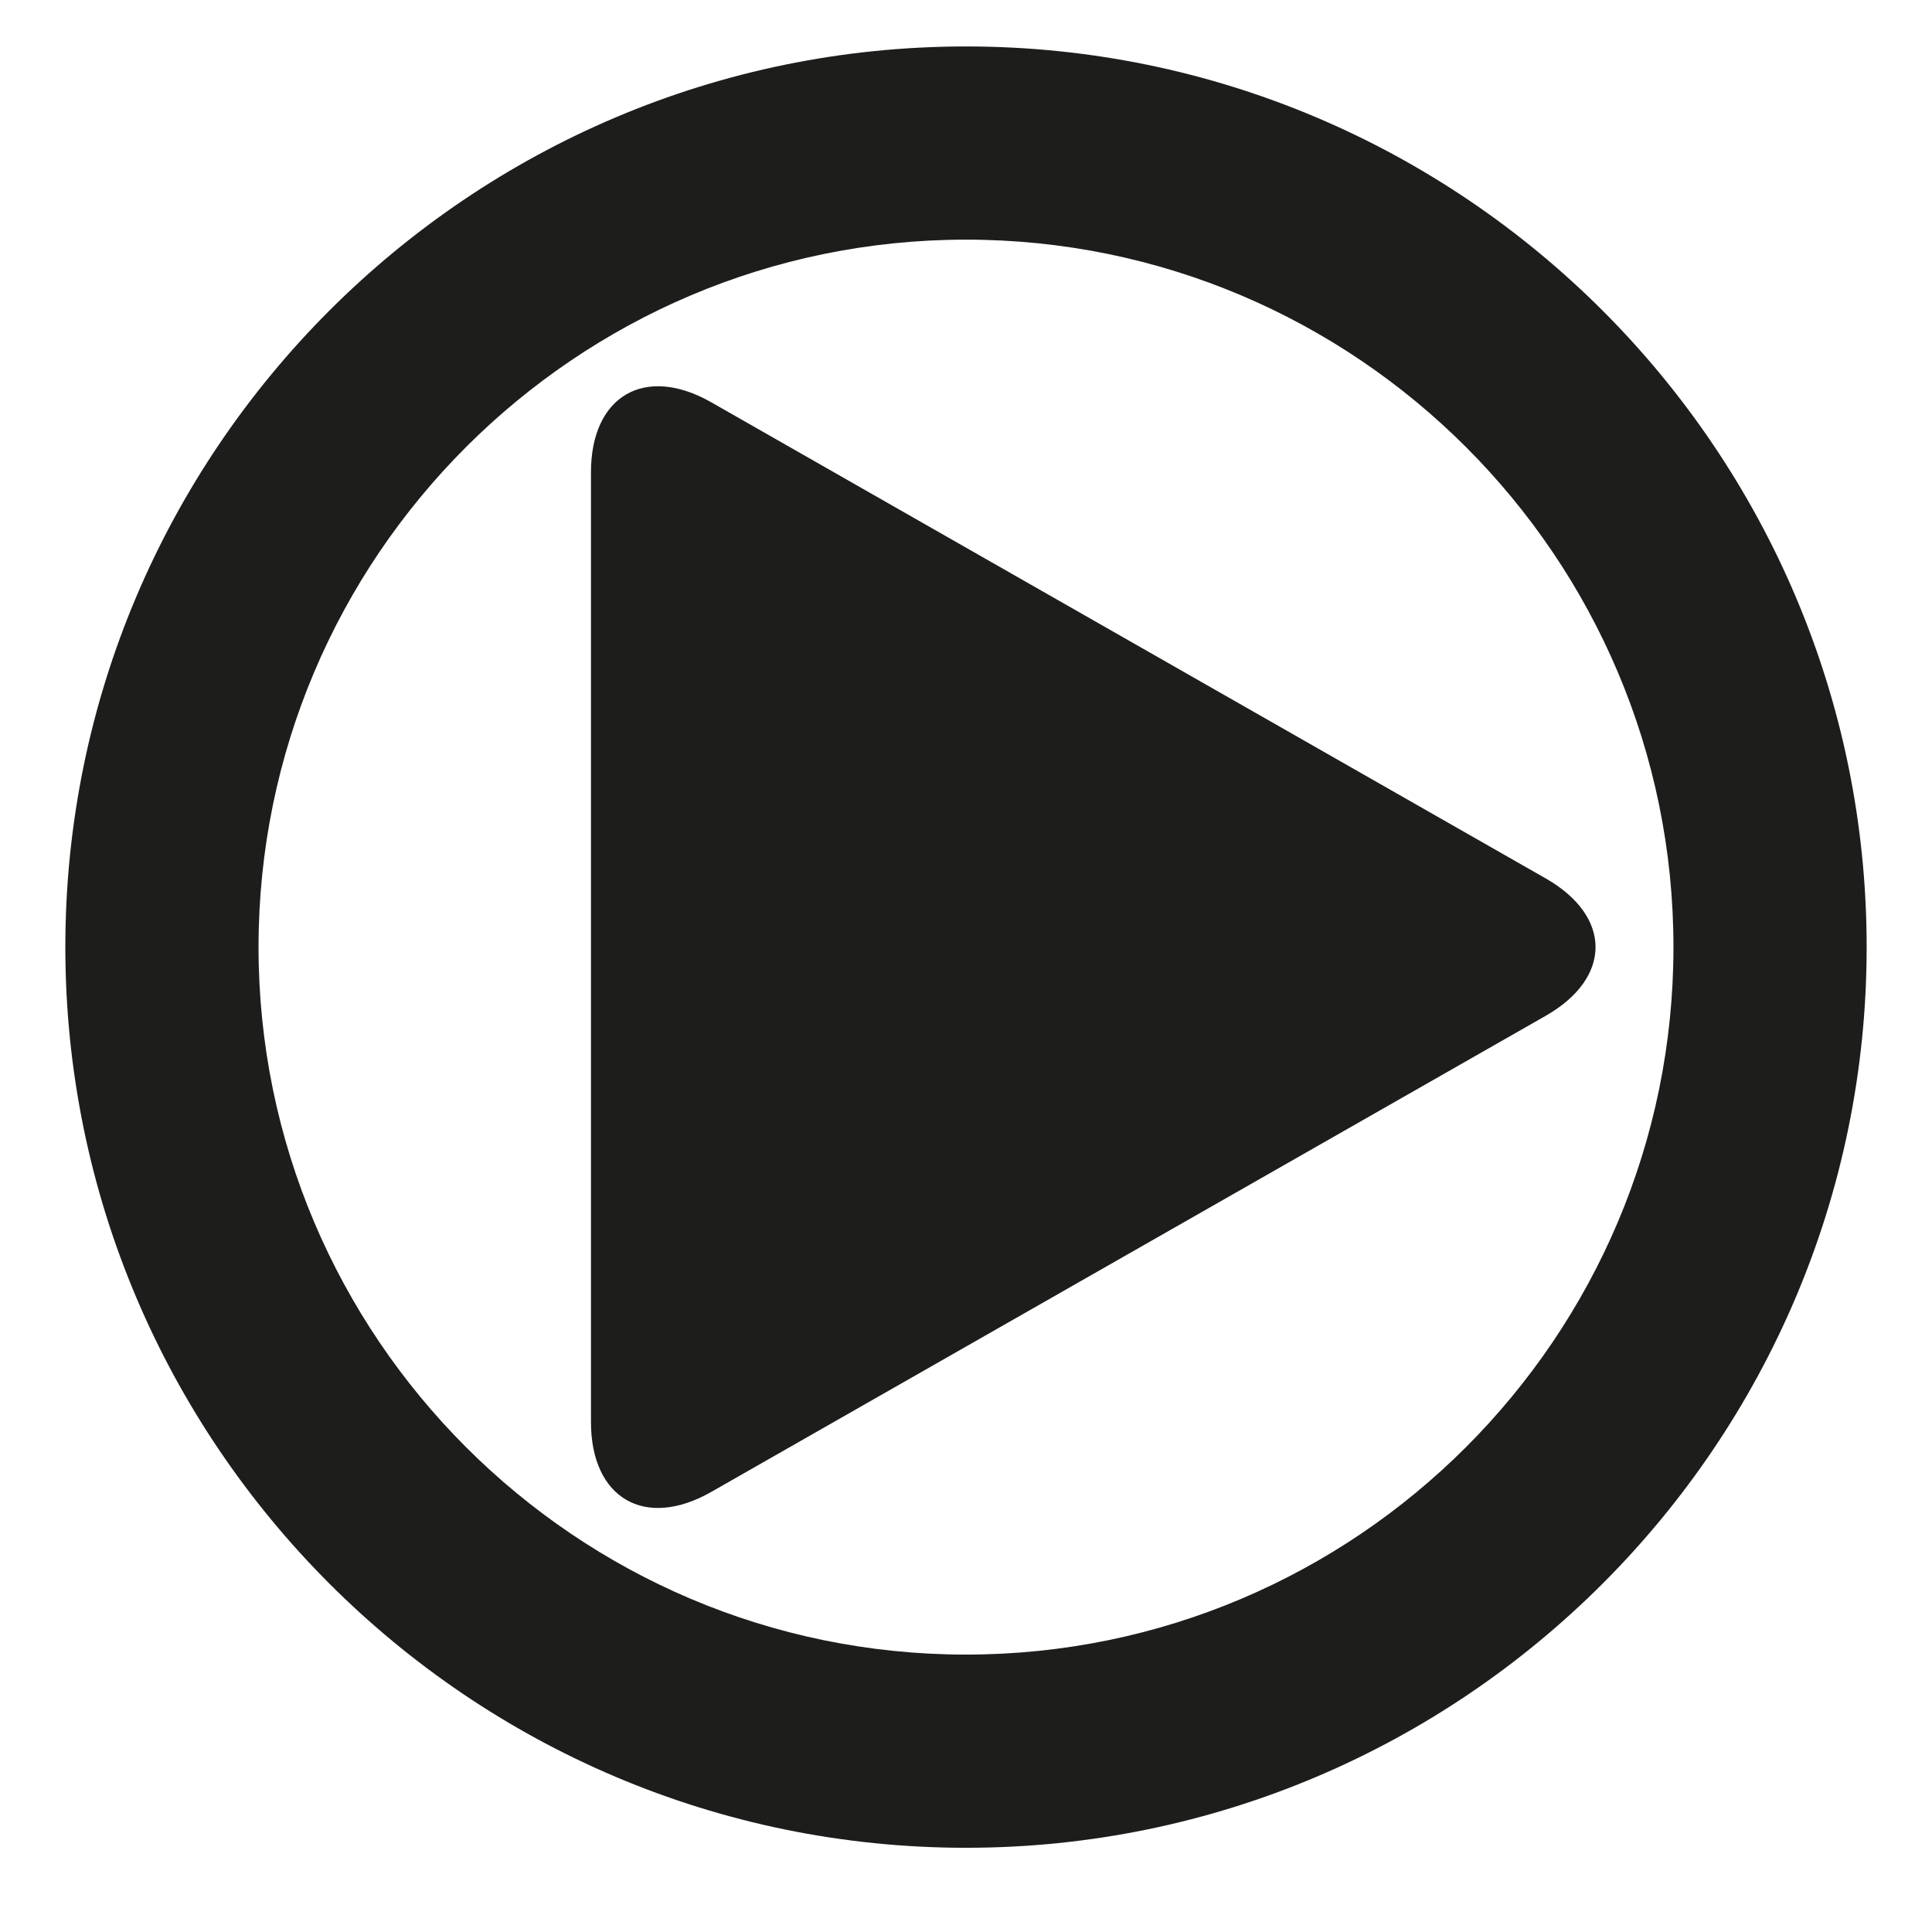 <?xml version="1.0" encoding="iso-8859-1"?>
<!-- Generator: Adobe Illustrator 17.1.0, SVG Export Plug-In . SVG Version: 6.00 Build 0)  -->
<!DOCTYPE svg PUBLIC "-//W3C//DTD SVG 1.1//EN" "http://www.w3.org/Graphics/SVG/1.1/DTD/svg11.dtd">
<svg version="1.1" id="Capa_1" xmlns="http://www.w3.org/2000/svg" xmlns:xlink="http://www.w3.org/1999/xlink" x="0px" y="0px"
	 viewBox="0 0 100 100" style="enable-background:new 0 0 100 100;" xml:space="preserve">
<g>
	<path style="fill:#1D1D1B;" d="M50,2.404c-25.706,0-46.618,20.913-46.618,46.618S24.294,95.641,50,95.641
		s46.618-20.913,46.618-46.618S75.706,2.404,50,2.404z M50,85.641c-20.191,0-36.618-16.427-36.618-36.618S29.809,12.404,50,12.404
		s36.618,16.427,36.618,36.618S70.191,85.641,50,85.641z"/>
	<path style="fill:#1D1D1B;" d="M30.588,24.449v49.147c0,3.965,2.792,5.586,6.235,3.621L80.002,52.58
		c3.444-1.965,3.444-5.151,0-7.115L36.823,20.827C33.38,18.862,30.588,20.484,30.588,24.449z"/>
</g>
</svg>
